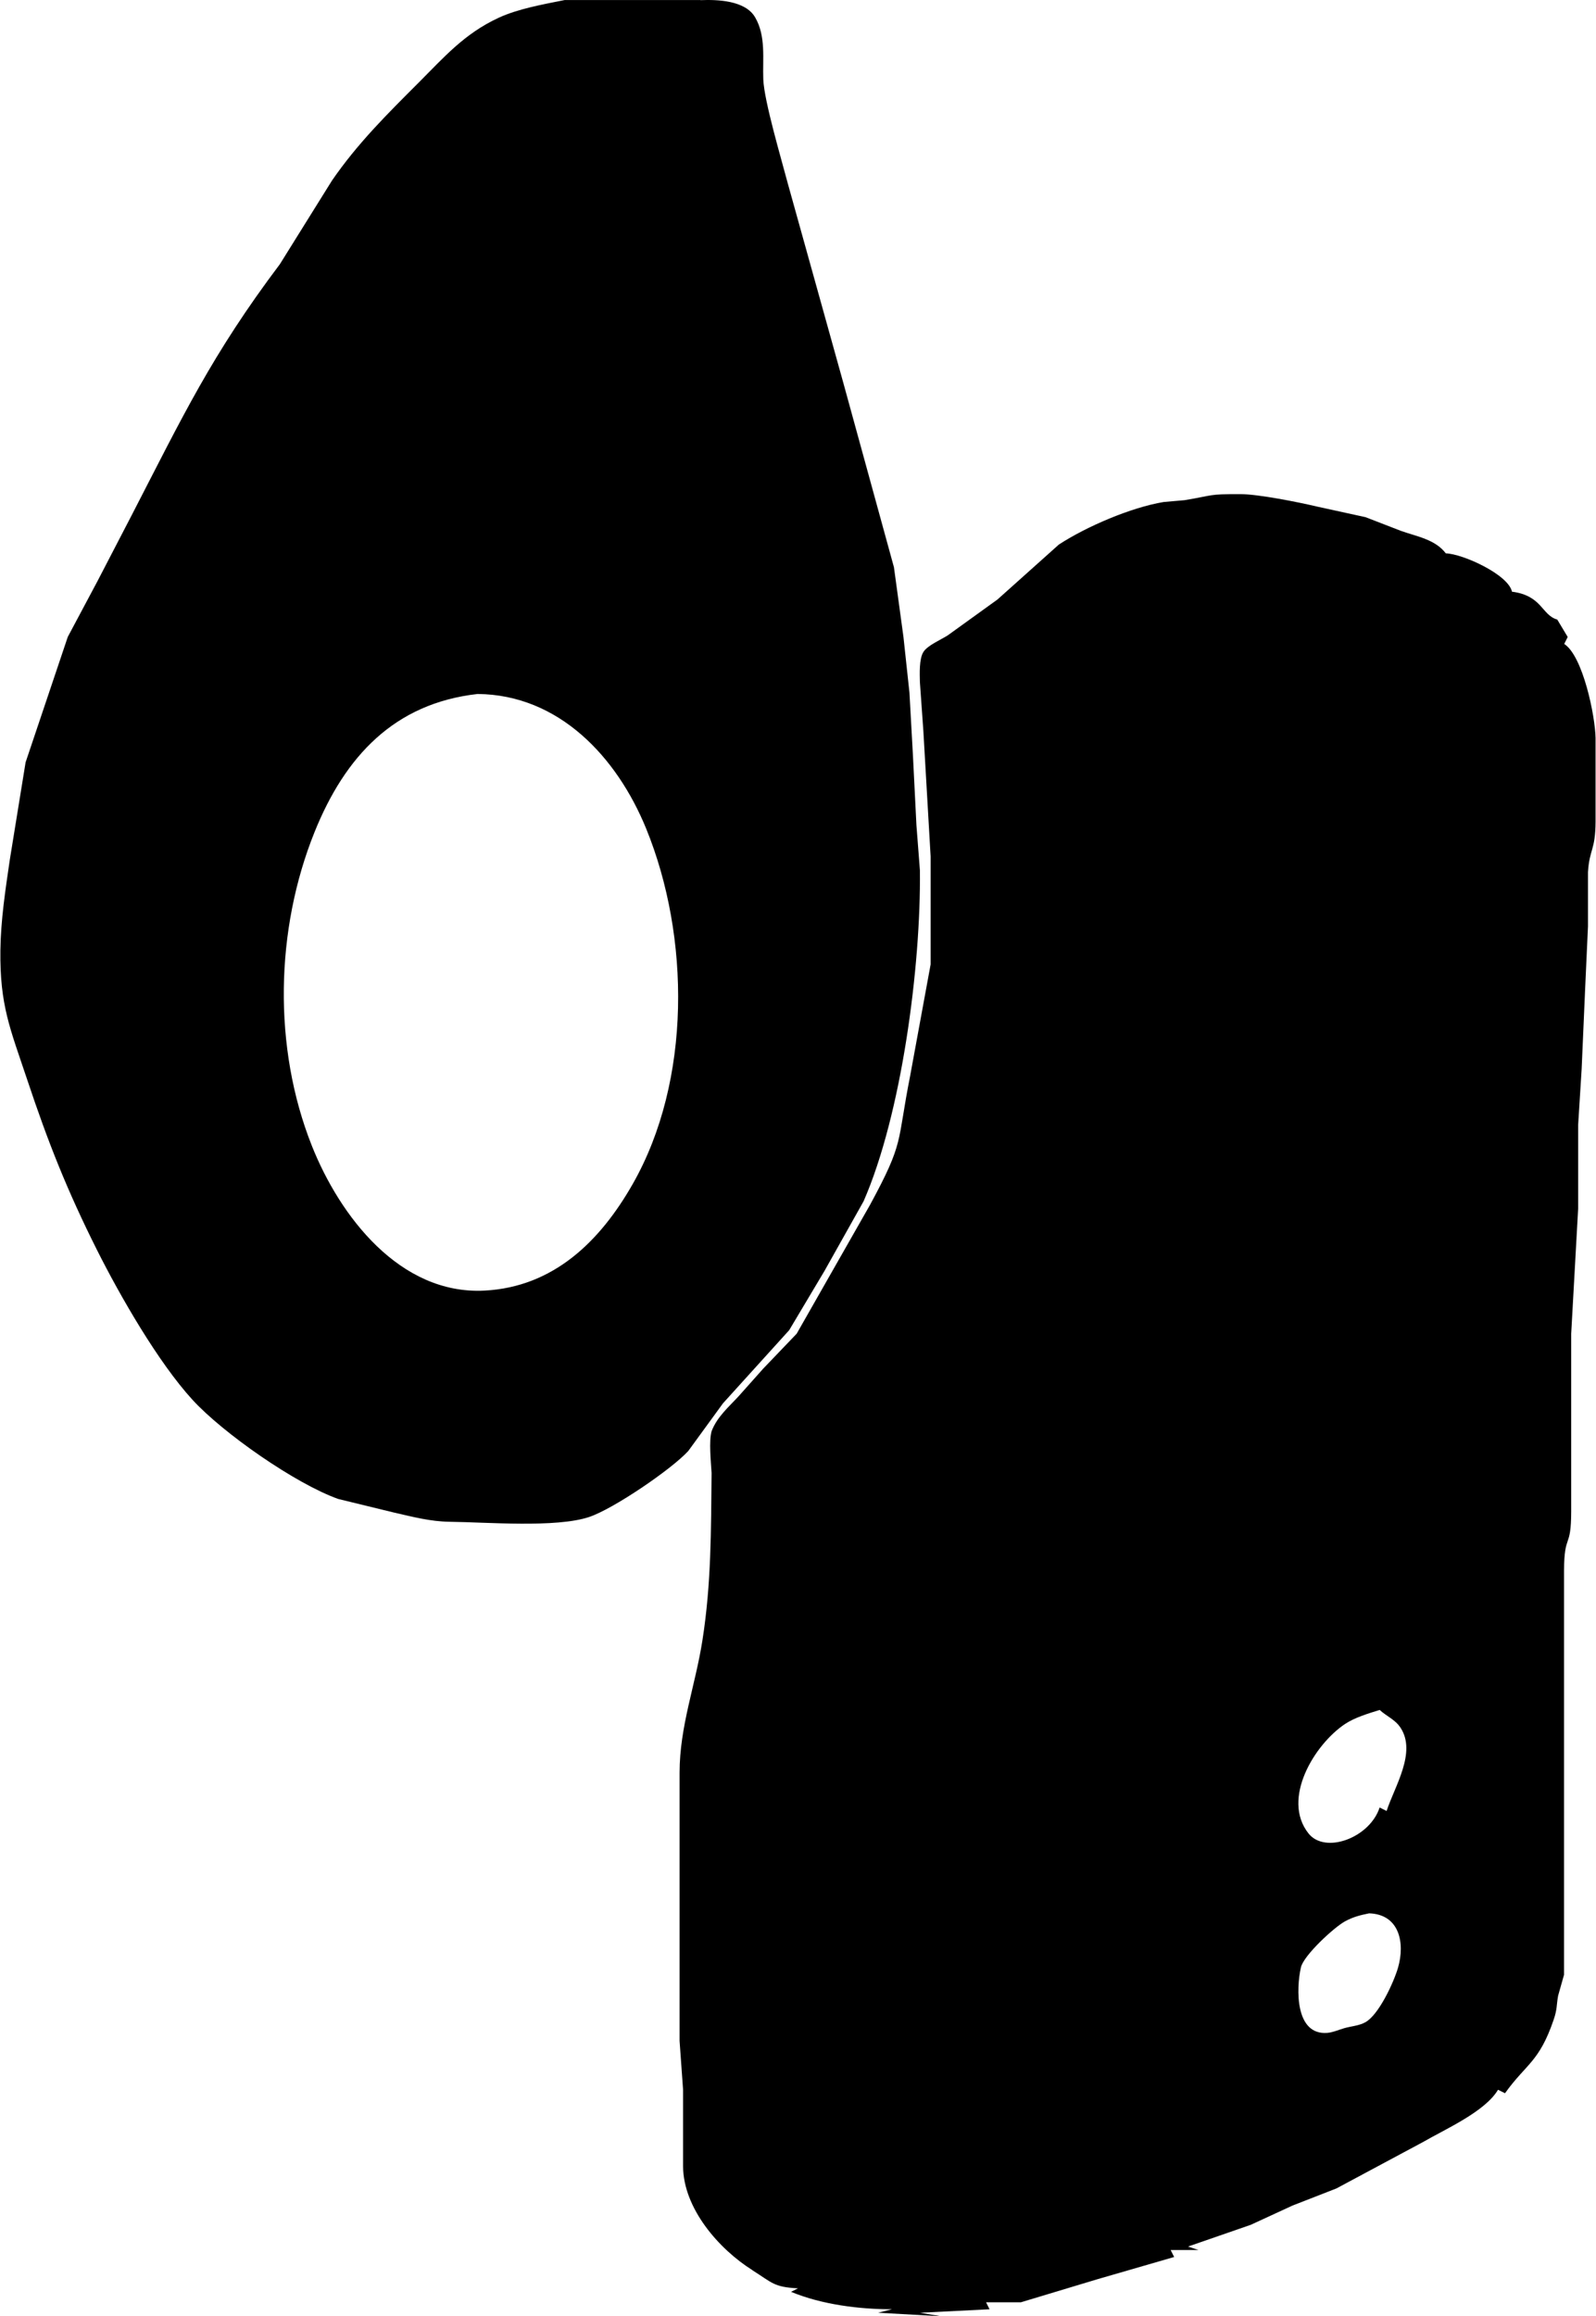 <?xml version="1.0" encoding="UTF-8"?>
<svg width=".865in" height="1.255in" version="1.1" viewBox="0 0 62.25 90.36" xmlns="http://www.w3.org/2000/svg">
 <path d="m27.32 0.006c0.673-0.027 1.748 0.011 2.132 0.67 0.431 0.741 0.287 1.624 0.319 2.427 0.034 0.848 0.715 3.138 0.962 4.077l2.158 7.747 1.978 7.203 0.371 2.718 0.234 2.175s0.136 2.446 0.136 2.446 0.136 2.718 0.136 2.718l0.136 1.767c0.043 3.728-0.707 9.503-2.198 12.912l-1.526 2.718-1.377 2.311-2.584 2.854-1.356 1.862c-0.662 0.72-2.929 2.262-3.871 2.574-1.294 0.429-3.985 0.201-5.437 0.185-0.76-0.01-1.438-0.193-2.175-0.36 0 0-2.175-0.53-2.175-0.53-1.677-0.598-4.5-2.573-5.685-3.867-1.339-1.462-2.824-4.046-3.727-5.844-1.169-2.332-1.907-4.193-2.729-6.66-0.658-1.971-1.067-2.88-1.042-5.029 0.015-1.187 0.196-2.366 0.367-3.534l0.617-3.806 1.646-4.893s1.159-2.175 1.159-2.175 1.34-2.582 1.34-2.582c1.986-3.848 3.118-6.252 5.779-9.786l2.033-3.262c0.992-1.441 2.139-2.577 3.368-3.806 1.015-1.015 1.793-1.919 3.126-2.539 0.762-0.355 1.752-0.529 2.582-0.695h5.301zm2.033 88.566c-1.327-0.832-2.703-2.421-2.713-4.056v-2.99l-0.136-1.903v-10.465c3e-3 -1.817 0.613-3.382 0.892-5.165 0.348-2.22 0.334-4.29 0.357-6.524-0.027-0.459-0.109-1.234 0-1.631 0.212-0.557 0.663-0.941 1.049-1.359l0.969-1.087 1.302-1.359 2.864-5.029c1.35-2.49 1.037-2.373 1.564-5.029l0.799-4.349v-4.213s-0.283-4.893-0.283-4.893l-0.135-1.903c-7e-3 -0.323-0.035-0.911 0.137-1.182 0.163-0.258 0.675-0.472 0.949-0.647l1.942-1.4 2.392-2.141c1.082-0.707 2.819-1.45 4.092-1.662l0.815-0.071c1.153-0.19 0.886-0.239 2.175-0.236 0.708 1e-3 2.267 0.313 2.989 0.484l1.899 0.415 1.388 0.537c0.612 0.217 1.332 0.33 1.744 0.875 0.656 0.015 2.438 0.824 2.582 1.495 1.187 0.154 1.154 0.917 1.767 1.087 0 0 0.408 0.68 0.408 0.68l-0.136 0.272c0.729 0.469 1.208 2.805 1.223 3.67v3.262c-7e-3 1.138-0.239 1.057-0.296 1.969v2.114l-0.111 2.441-0.136 3.126-0.136 2.175v3.262s-0.272 4.893-0.272 4.893v6.932c-3e-3 1.51-0.269 0.803-0.28 2.311v6.388 6.524 2.854l-0.23 0.815c-0.071 0.396-0.029 0.515-0.177 0.946-0.565 1.654-1.068 1.703-1.896 2.86l-0.272-0.136c-0.511 0.86-2.062 1.537-2.933 2.043l-3.375 1.808-1.711 0.667-1.631 0.752s-2.446 0.847-2.446 0.847l0.408 0.136h-1.087l0.136 0.272s-2.99 0.866-2.99 0.866-2.99 0.901-2.99 0.901h-1.359s0.136 0.272 0.136 0.272l-2.718 0.136 0.815 0.136-2.446-0.136 0.544-0.136c-1.29 0-2.737-0.182-3.942-0.68l0.272-0.136c-0.949-0.048-1.003-0.219-1.772-0.701zm-17.093-56.111c-1.534 3.807-1.628 8.404-0.109 12.232 1.09 2.748 3.436 5.828 6.741 5.658 2.698-0.14 4.515-1.929 5.786-4.163 2.293-4.029 2.24-9.651 0.521-13.863-1.138-2.782-3.394-5.222-6.578-5.25-3.255 0.366-5.174 2.442-6.361 5.386zm40.218 34.794c-1.197 0.795-2.498 2.925-1.433 4.273 0.646 0.818 2.391 0.177 2.777-1.011l0.272 0.136c0.309-0.951 1.178-2.283 0.544-3.247-0.215-0.326-0.542-0.443-0.815-0.695-0.436 0.137-0.965 0.292-1.344 0.544zm-3e-3 7.701c-0.428 0.232-1.62 1.331-1.725 1.8-0.189 0.837-0.228 2.657 1.033 2.554 0.219-0.019 0.447-0.122 0.656-0.182 0.272-0.079 0.567-0.092 0.818-0.228 0.529-0.284 1.115-1.558 1.282-2.131 0.279-0.962 0.06-2.085-1.127-2.122-0.344 0.069-0.625 0.14-0.938 0.31z"/>
</svg>
